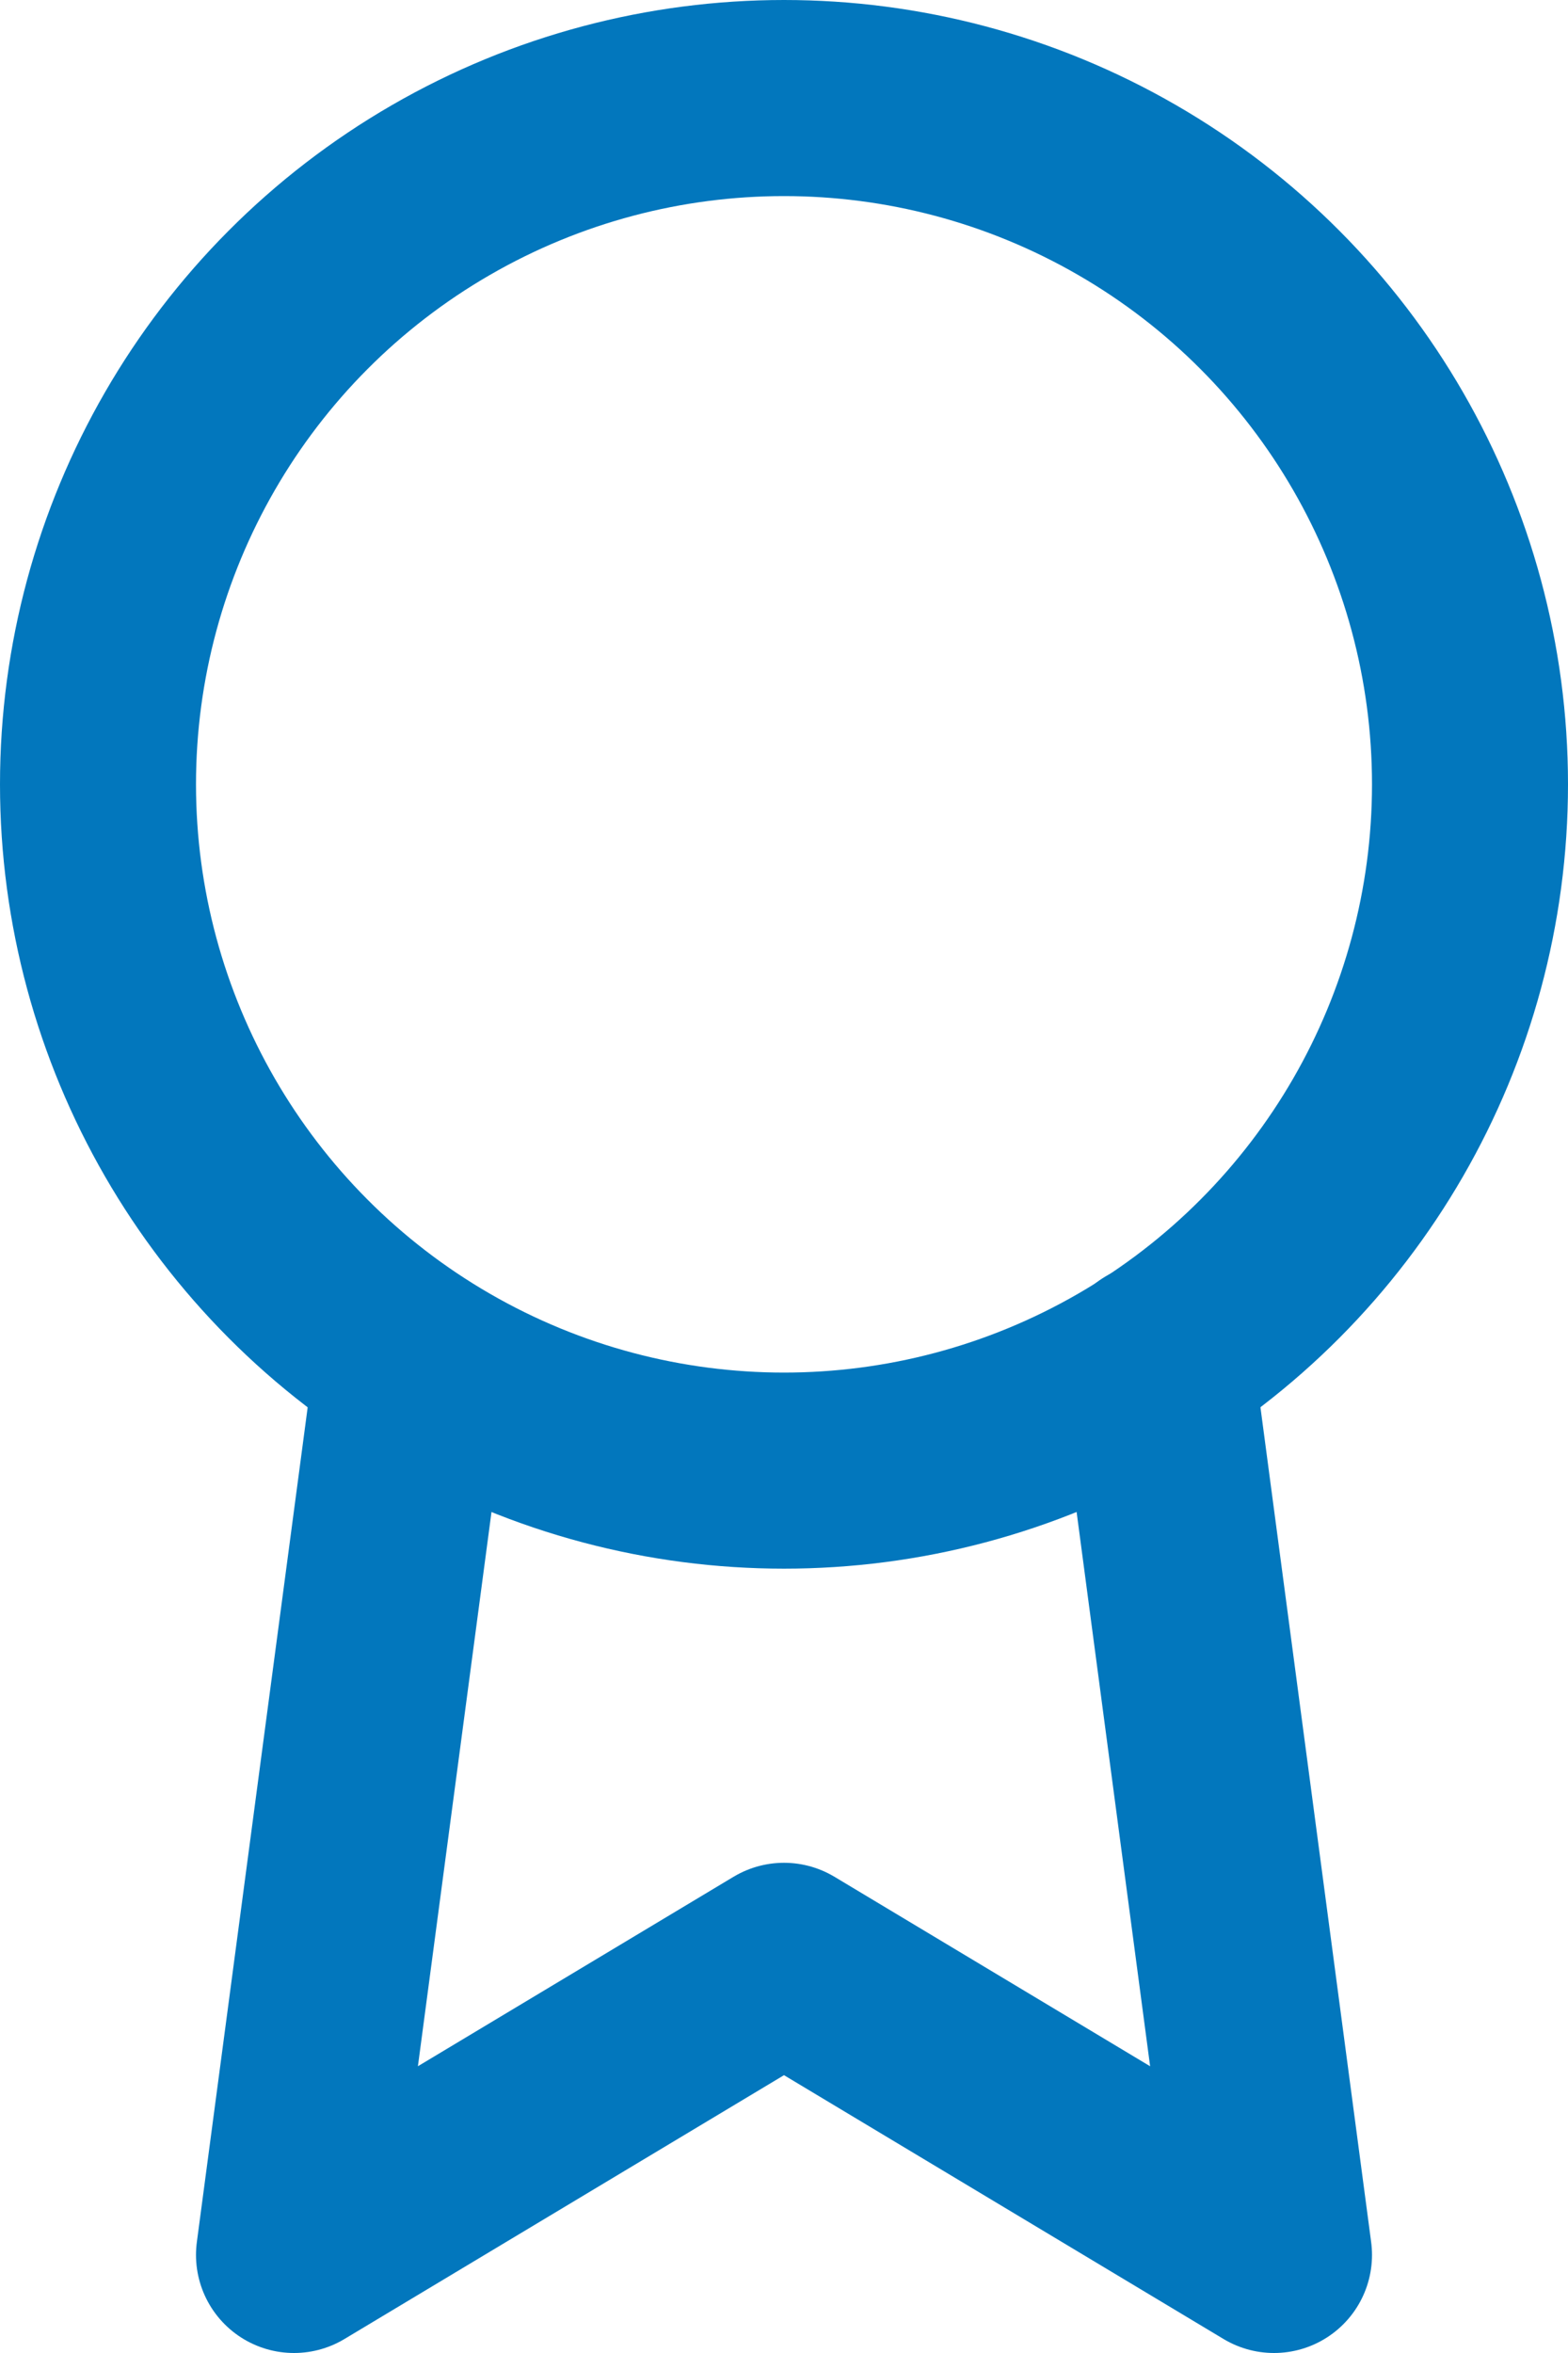 <?xml version="1.0" encoding="UTF-8"?>
<svg width="16px" height="24px" viewBox="0 0 16 24" version="1.1" xmlns="http://www.w3.org/2000/svg" xmlns:xlink="http://www.w3.org/1999/xlink">
    <!-- Generator: Sketch 59 (86127) - https://sketch.com -->
    <title>award</title>
    <desc>Created with Sketch.</desc>
    <g id="Page-1" stroke="none" stroke-width="1" fill="none" fill-rule="evenodd">
        <g id="b3results---landing-page-v3" transform="translate(-135, -1262)">
            <g id="Group-2" transform="translate(131, 1262)">
                <g id="Group">
                    <g id="award">
                        <rect id="Rectangle" x="0" y="0" width="24" height="24"></rect>
                        <g id="Group-7" transform="translate(5, 1)" stroke="#0277BD" stroke-linecap="round" stroke-linejoin="round" stroke-width="2">
                            <circle id="Oval" cx="7" cy="7" r="7"></circle>
                            <polyline id="Path" points="3.21 12.89 2 22 7 19 12 22 10.79 12.88"></polyline>
                        </g>
                    </g>
                </g>
            </g>
        </g>
    </g>
</svg>